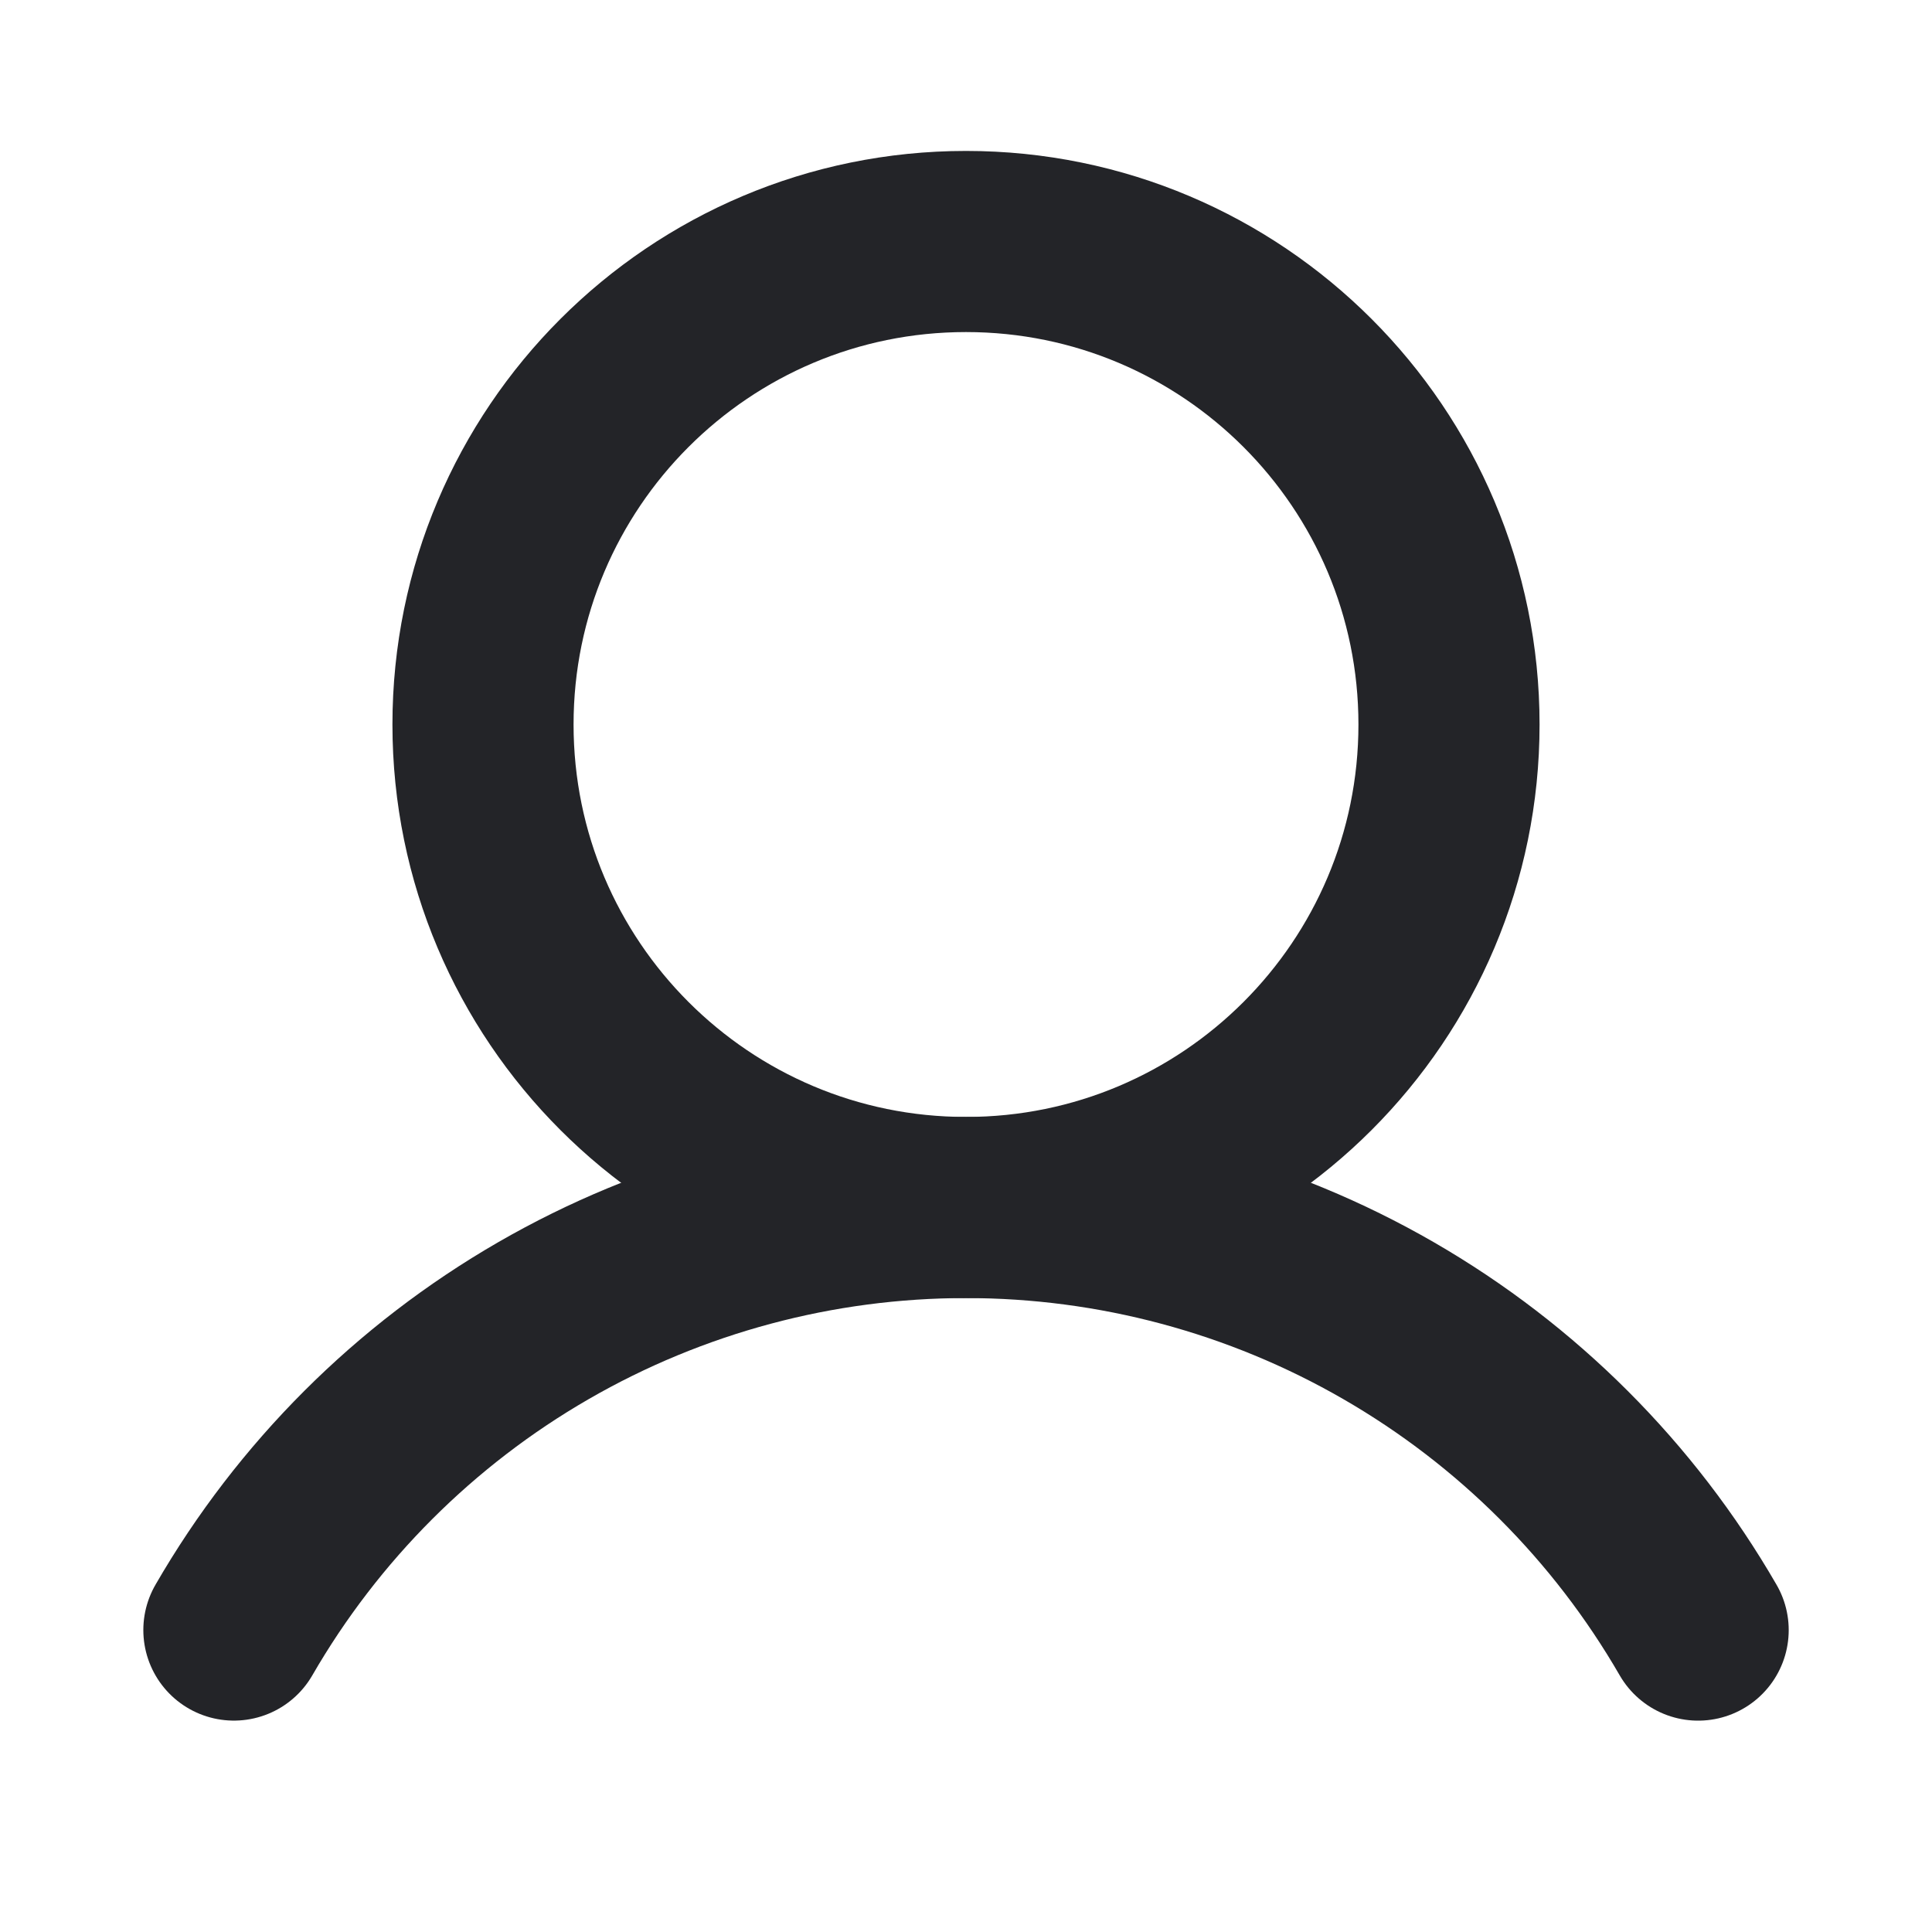 <?xml version="1.0" encoding="UTF-8"?> <svg xmlns="http://www.w3.org/2000/svg" width="48" height="48" viewBox="0 0 48 48" fill="none"><g clip-path="url(#clip0_1_249)"><path d="M24 30C30.627 30 36 24.627 36 18C36 11.373 30.627 6 24 6C17.373 6 12 11.373 12 18C12 24.627 17.373 30 24 30Z" stroke="#232428" stroke-width="4.5" stroke-linecap="round" stroke-linejoin="round"></path><path d="M5.811 40.498C7.655 37.306 10.306 34.656 13.499 32.813C16.692 30.97 20.314 30 24 30C27.687 30 31.308 30.97 34.501 32.813C37.694 34.656 40.346 37.307 42.19 40.499" stroke="#232428" stroke-width="4.5" stroke-linecap="round" stroke-linejoin="round"></path></g><defs><clipPath id="clip0_1_249"><rect width="48" height="48" fill="white"></rect></clipPath></defs></svg> 
